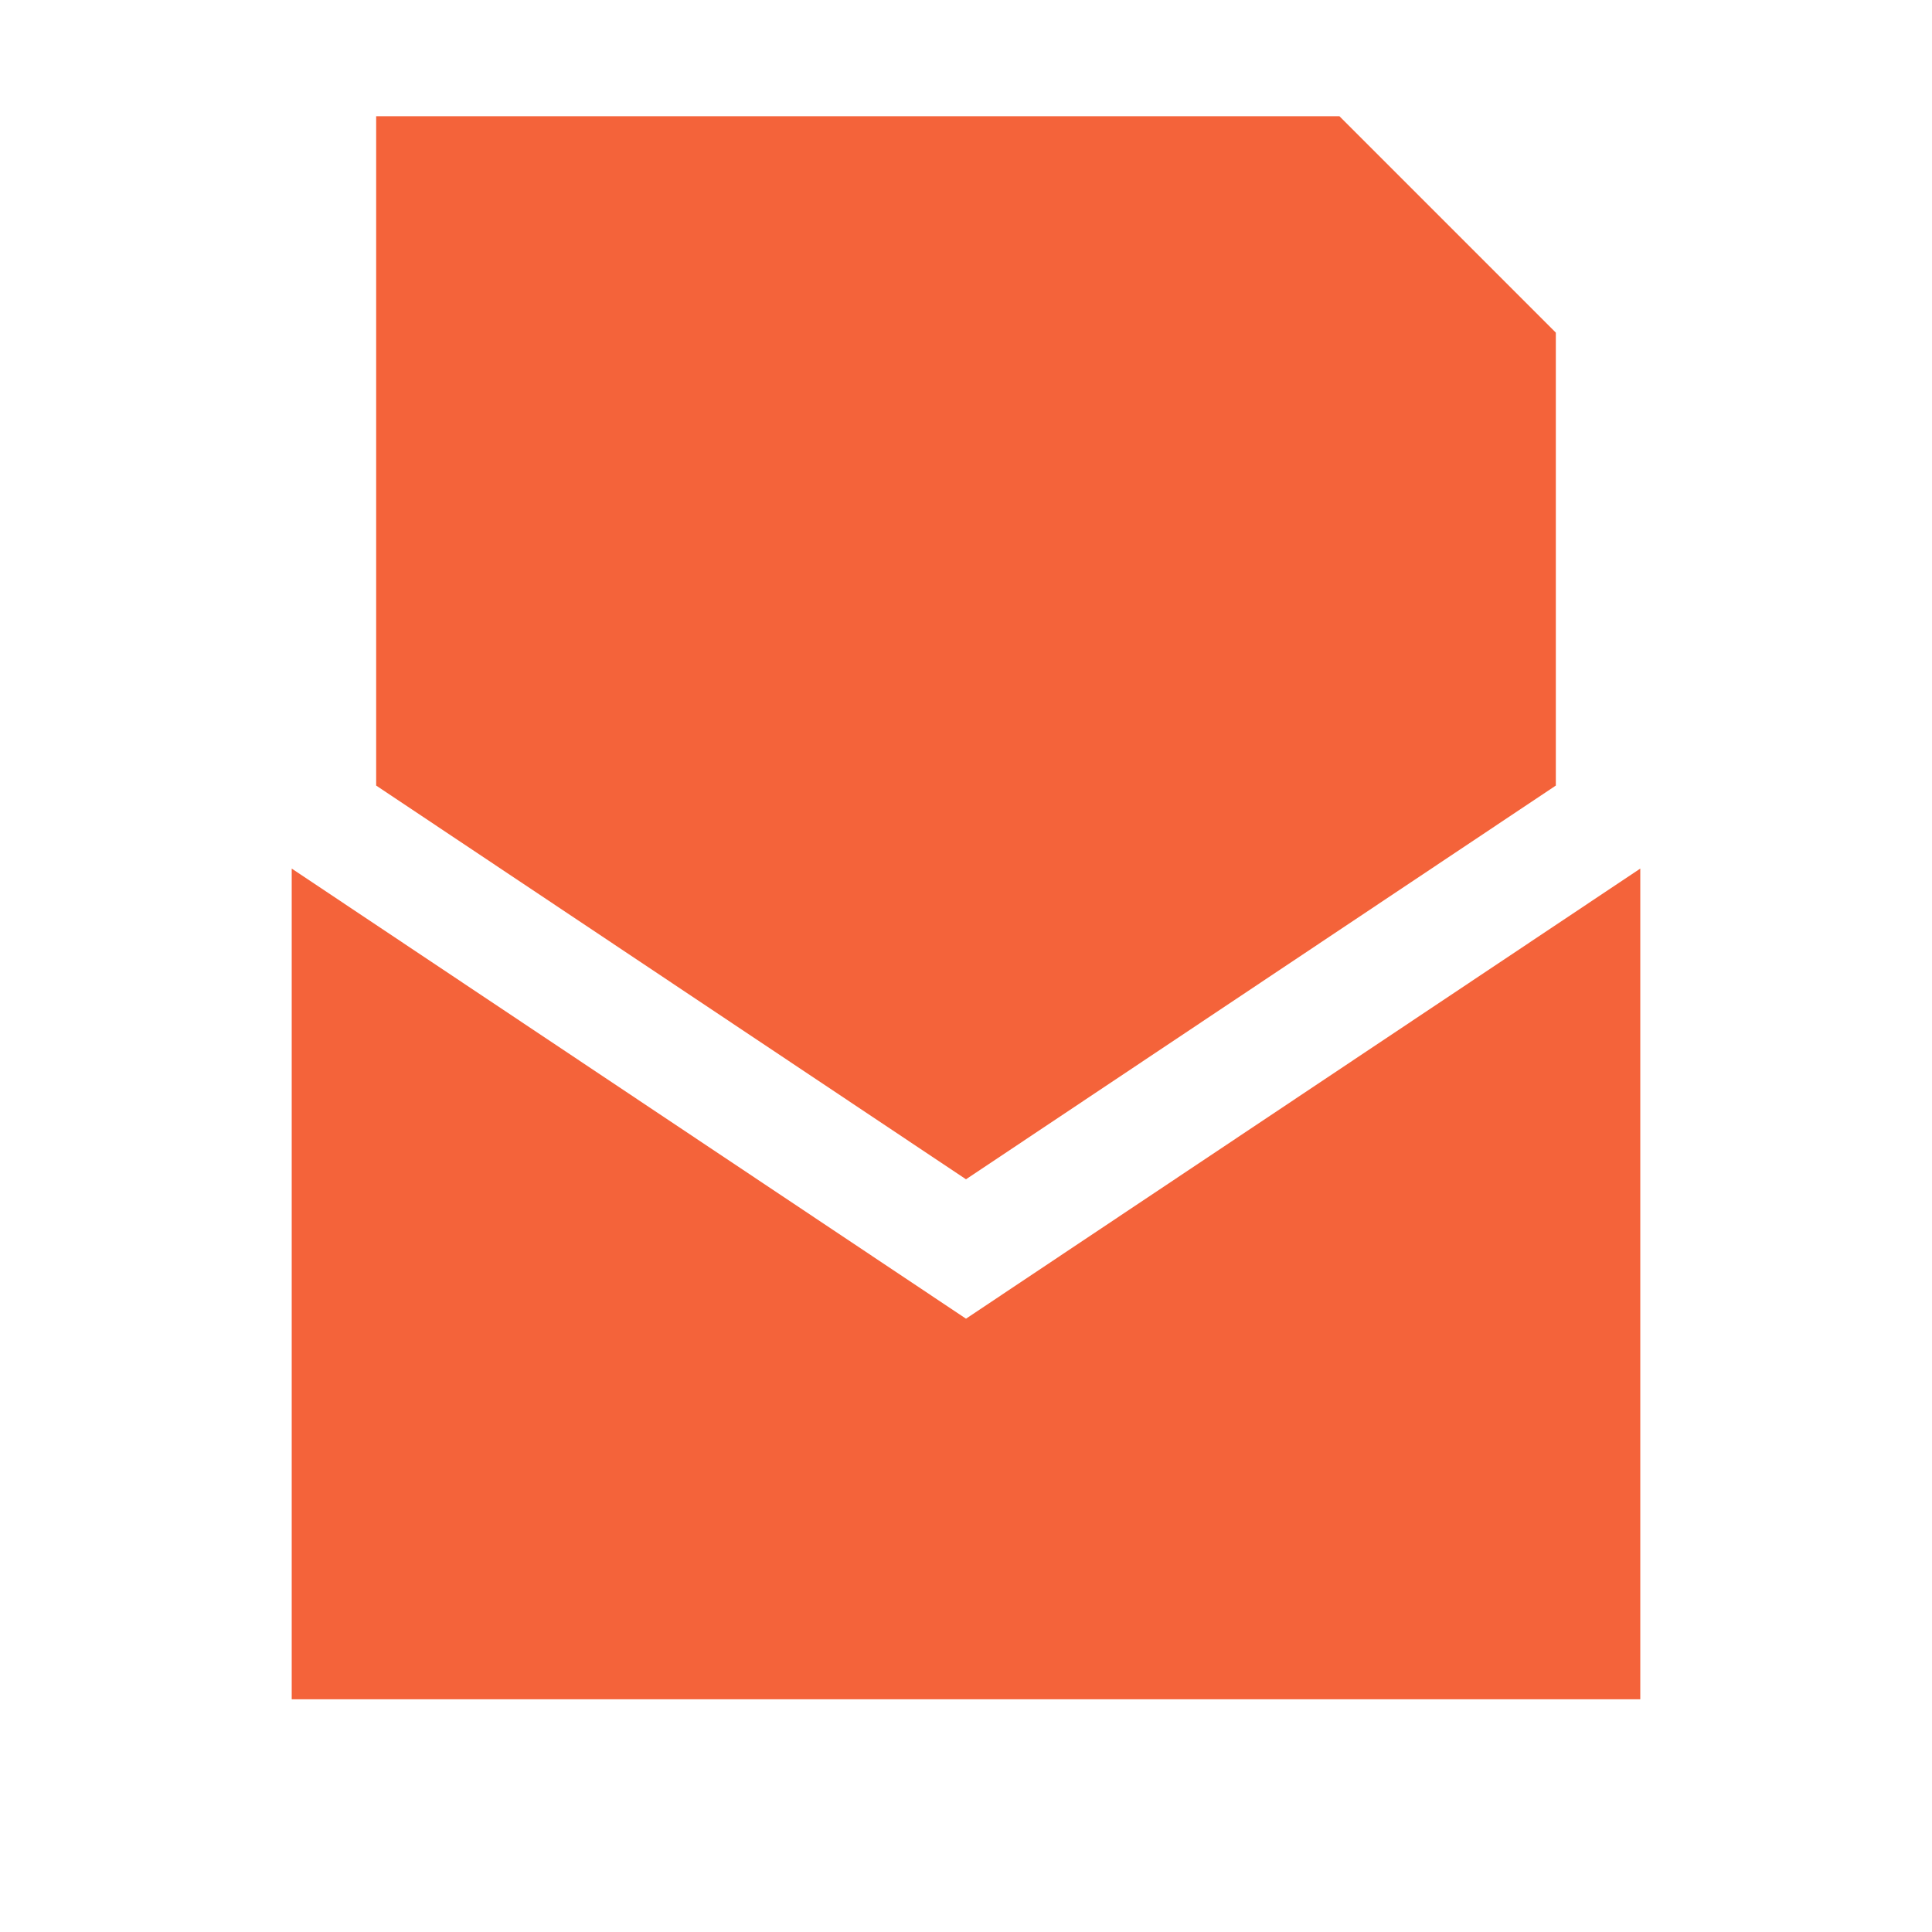<svg viewBox="0 0 100 100" height="100" width="100" xmlns="http://www.w3.org/2000/svg" id="a"><defs><style>.b{fill:#f4633a;}</style></defs><polygon points="50 68.255 15.099 44.957 15.099 87.956 84.901 87.956 84.901 44.957 50 68.255" class="b"></polygon><polygon points="80.53 40.66 80.53 17.218 69.328 6.015 19.47 6.015 19.47 40.66 50 61.04 80.53 40.66" class="b"></polygon></svg>